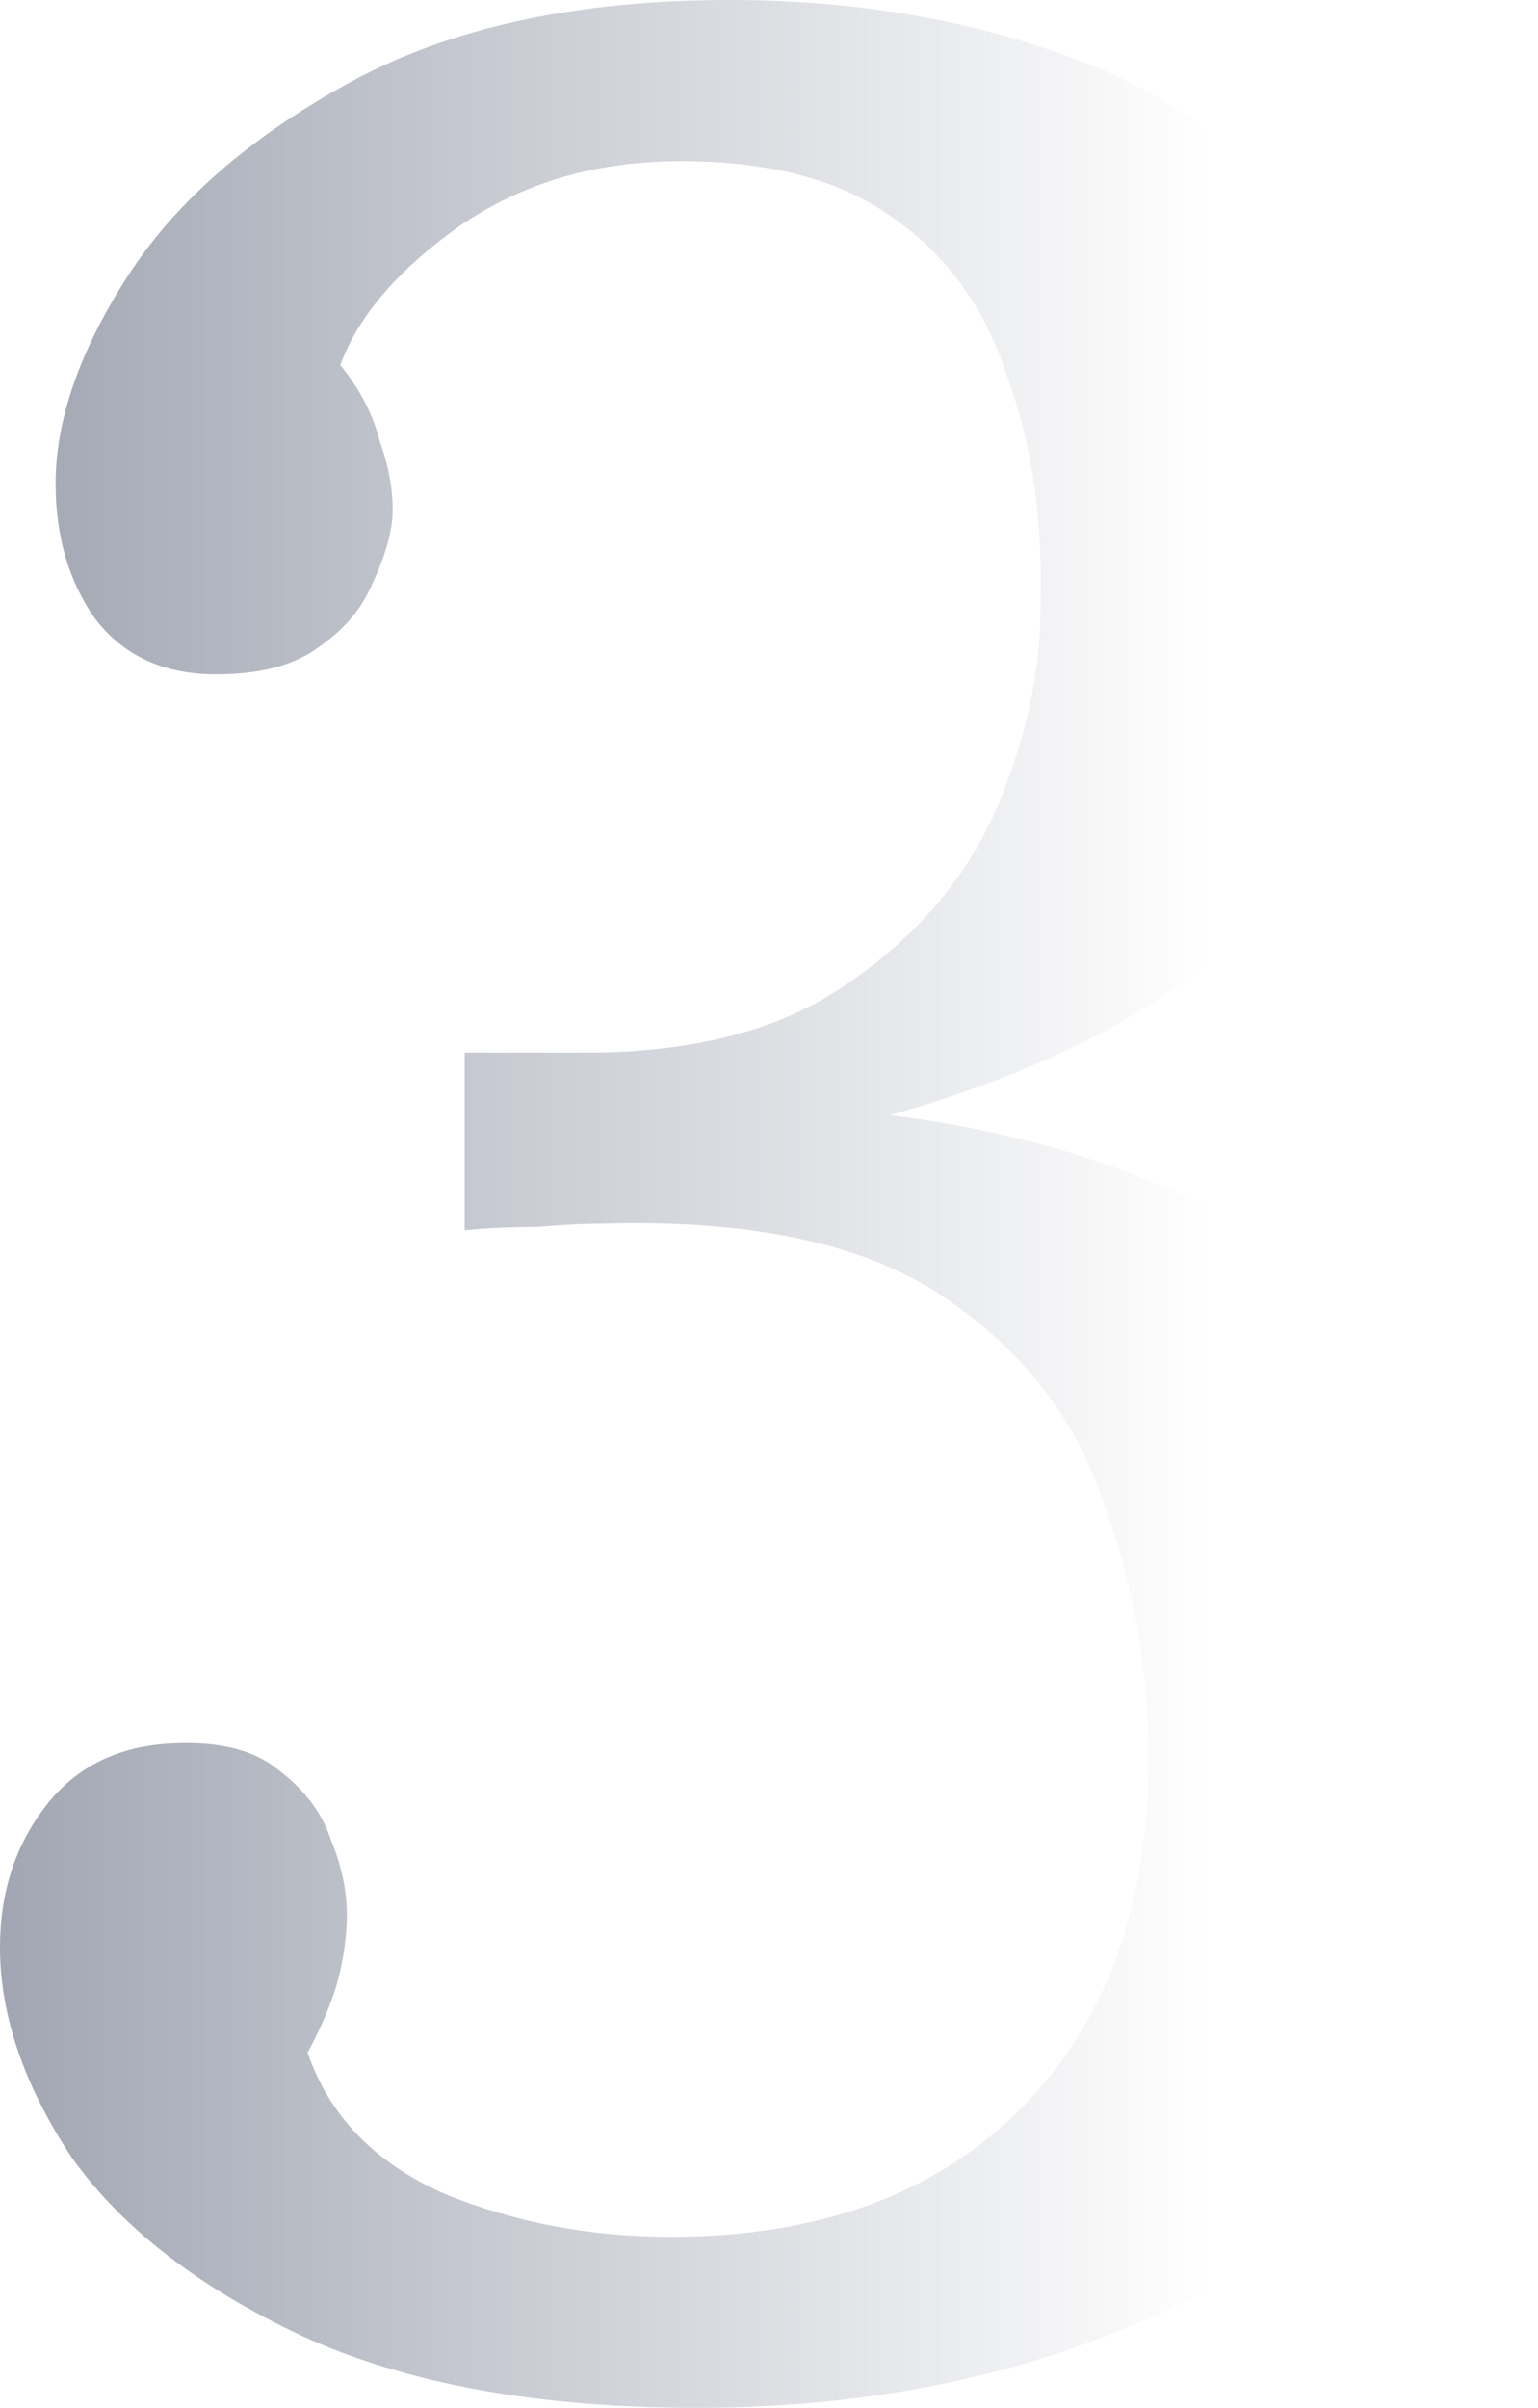 <?xml version="1.0" encoding="UTF-8"?> <svg xmlns="http://www.w3.org/2000/svg" width="340" height="532" viewBox="0 0 340 532" fill="none"> <path d="M154.085 532C118.879 532 89.702 526.67 66.553 516.011C43.886 505.352 27.007 492.27 15.915 476.765C5.305 460.776 0 445.271 0 430.251C0 418.138 3.376 407.721 10.128 399C16.879 390.279 26.284 385.676 38.34 385.191C48.468 384.707 56.184 386.645 61.489 391.005C67.277 395.366 71.135 400.454 73.064 406.268C75.475 412.082 76.681 417.654 76.681 422.984C76.681 427.829 75.957 432.916 74.511 438.246C73.064 443.091 70.894 448.178 68 453.508C72.823 467.559 82.95 477.976 98.383 484.76C113.816 491.058 130.454 494.208 148.298 494.208C181.092 494.208 206.894 484.76 225.702 465.863C244.511 446.967 253.915 421.046 253.915 388.098C253.915 368.718 250.539 349.821 243.787 331.41C237.518 312.998 225.702 297.978 208.34 286.35C190.979 274.721 165.901 269.392 133.106 270.361C129.248 270.361 124.426 270.603 118.638 271.087C112.851 271.087 107.546 271.33 102.723 271.814V232.568C107.546 232.568 112.128 232.568 116.468 232.568C120.809 232.568 125.149 232.568 129.489 232.568C153.603 232.568 172.894 227.481 187.362 217.306C202.312 207.131 213.163 194.534 219.915 179.514C226.667 164.009 230.043 148.747 230.043 133.727C230.525 114.831 228.113 98.115 222.809 83.579C217.986 68.559 209.787 56.931 198.213 48.694C186.638 39.973 170.723 35.612 150.468 35.612C131.66 35.612 115.262 40.457 101.277 50.148C87.773 59.838 79.092 70.013 75.234 80.672C79.575 86.002 82.468 91.574 83.915 97.388C85.844 102.718 86.808 107.805 86.808 112.65C86.808 117.011 85.362 122.341 82.468 128.639C80.057 134.454 75.957 139.299 70.17 143.175C64.865 147.051 57.39 148.989 47.745 148.989C36.17 148.989 27.248 144.871 20.979 136.634C15.191 128.397 12.298 118.464 12.298 106.836C12.298 92.785 17.603 77.523 28.213 61.049C38.823 44.576 55.22 30.282 77.404 18.169C99.589 6.056 127.56 0 161.319 0C188.326 0 213.163 4.118 235.83 12.355C258.979 20.592 277.305 34.158 290.808 53.055C304.794 71.466 311.787 96.177 311.787 127.186C311.787 141.237 308.17 156.015 300.936 171.519C293.702 187.024 281.645 201.317 264.766 214.399C248.369 227.481 225.702 238.14 196.766 246.377C242.582 252.191 277.787 267.696 302.383 292.891C327.461 317.601 340 347.641 340 383.011C340 415.958 331.56 443.576 314.681 465.863C297.801 487.667 275.135 504.14 246.681 515.284C218.709 526.428 187.844 532 154.085 532Z" fill="url(#paint0_linear_308_620)"></path> <defs> <linearGradient id="paint0_linear_308_620" x1="267.439" y1="232.546" x2="2.54967e-06" y2="232.546" gradientUnits="userSpaceOnUse"> <stop stop-color="#A1A6B3" stop-opacity="0"></stop> <stop offset="1" stop-color="#A1A6B2"></stop> </linearGradient> </defs> </svg> 